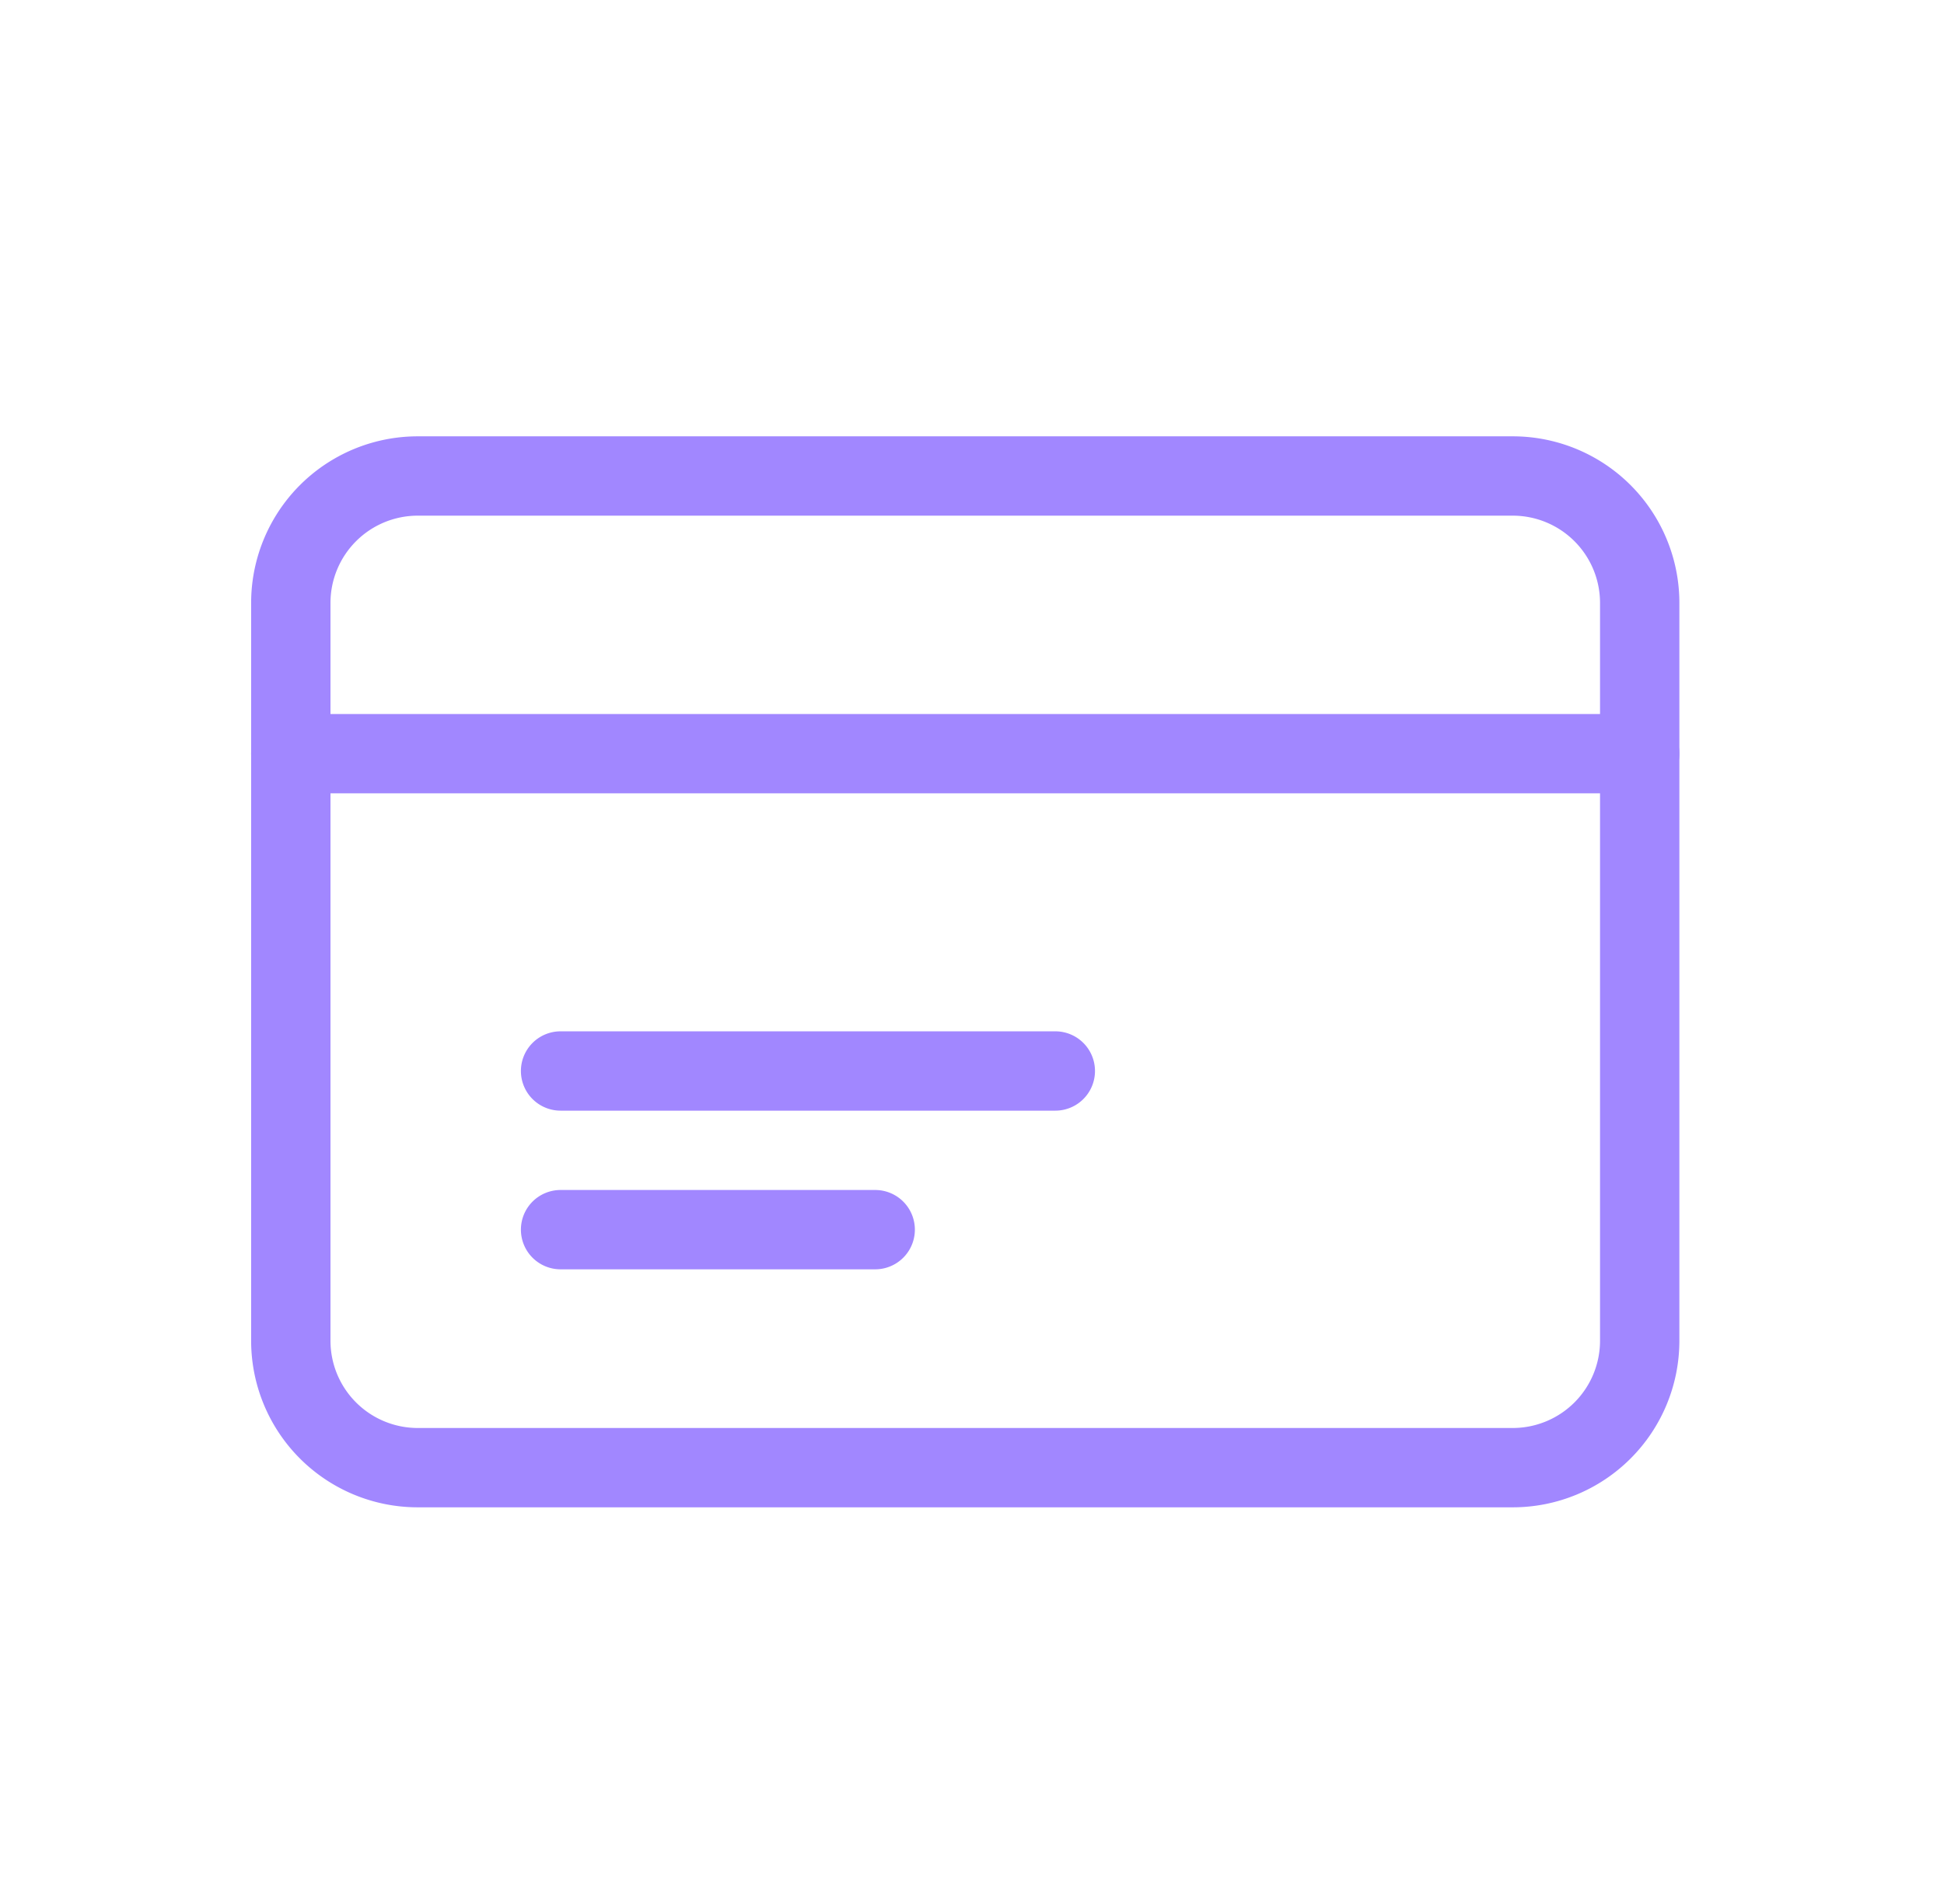 <svg xmlns="http://www.w3.org/2000/svg" fill="none" viewBox="0 0 49 48">
  <path fill="#A187FF" fill-rule="evenodd" d="M10.53 13a2.2 2.2 0 0 0-2.2 2.2v18.6a2.2 2.2 0 0 0 2.2 2.2h27.6a2.2 2.2 0 0 0 2.2-2.2V15.2a2.2 2.2 0 0 0-2.2-2.2h-27.6Zm-4.2 2.2a4.2 4.2 0 0 1 4.2-4.2h27.6a4.2 4.2 0 0 1 4.2 4.2v18.6a4.2 4.2 0 0 1-4.2 4.2h-27.6a4.2 4.2 0 0 1-4.2-4.2V15.2Z" clip-rule="evenodd"/>
  <path fill="#A187FF" fill-rule="evenodd" d="M6.33 19a1 1 0 0 1 1-1h34a1 1 0 1 1 0 2h-34a1 1 0 0 1-1-1Zm6.8 8a1 1 0 0 1 1-1H26.6a1 1 0 0 1 0 2H14.13a1 1 0 0 1-1-1Zm0 4a1 1 0 0 1 1-1h7.93a1 1 0 0 1 0 2h-7.93a1 1 0 0 1-1-1Z" clip-rule="evenodd"/>
</svg>

